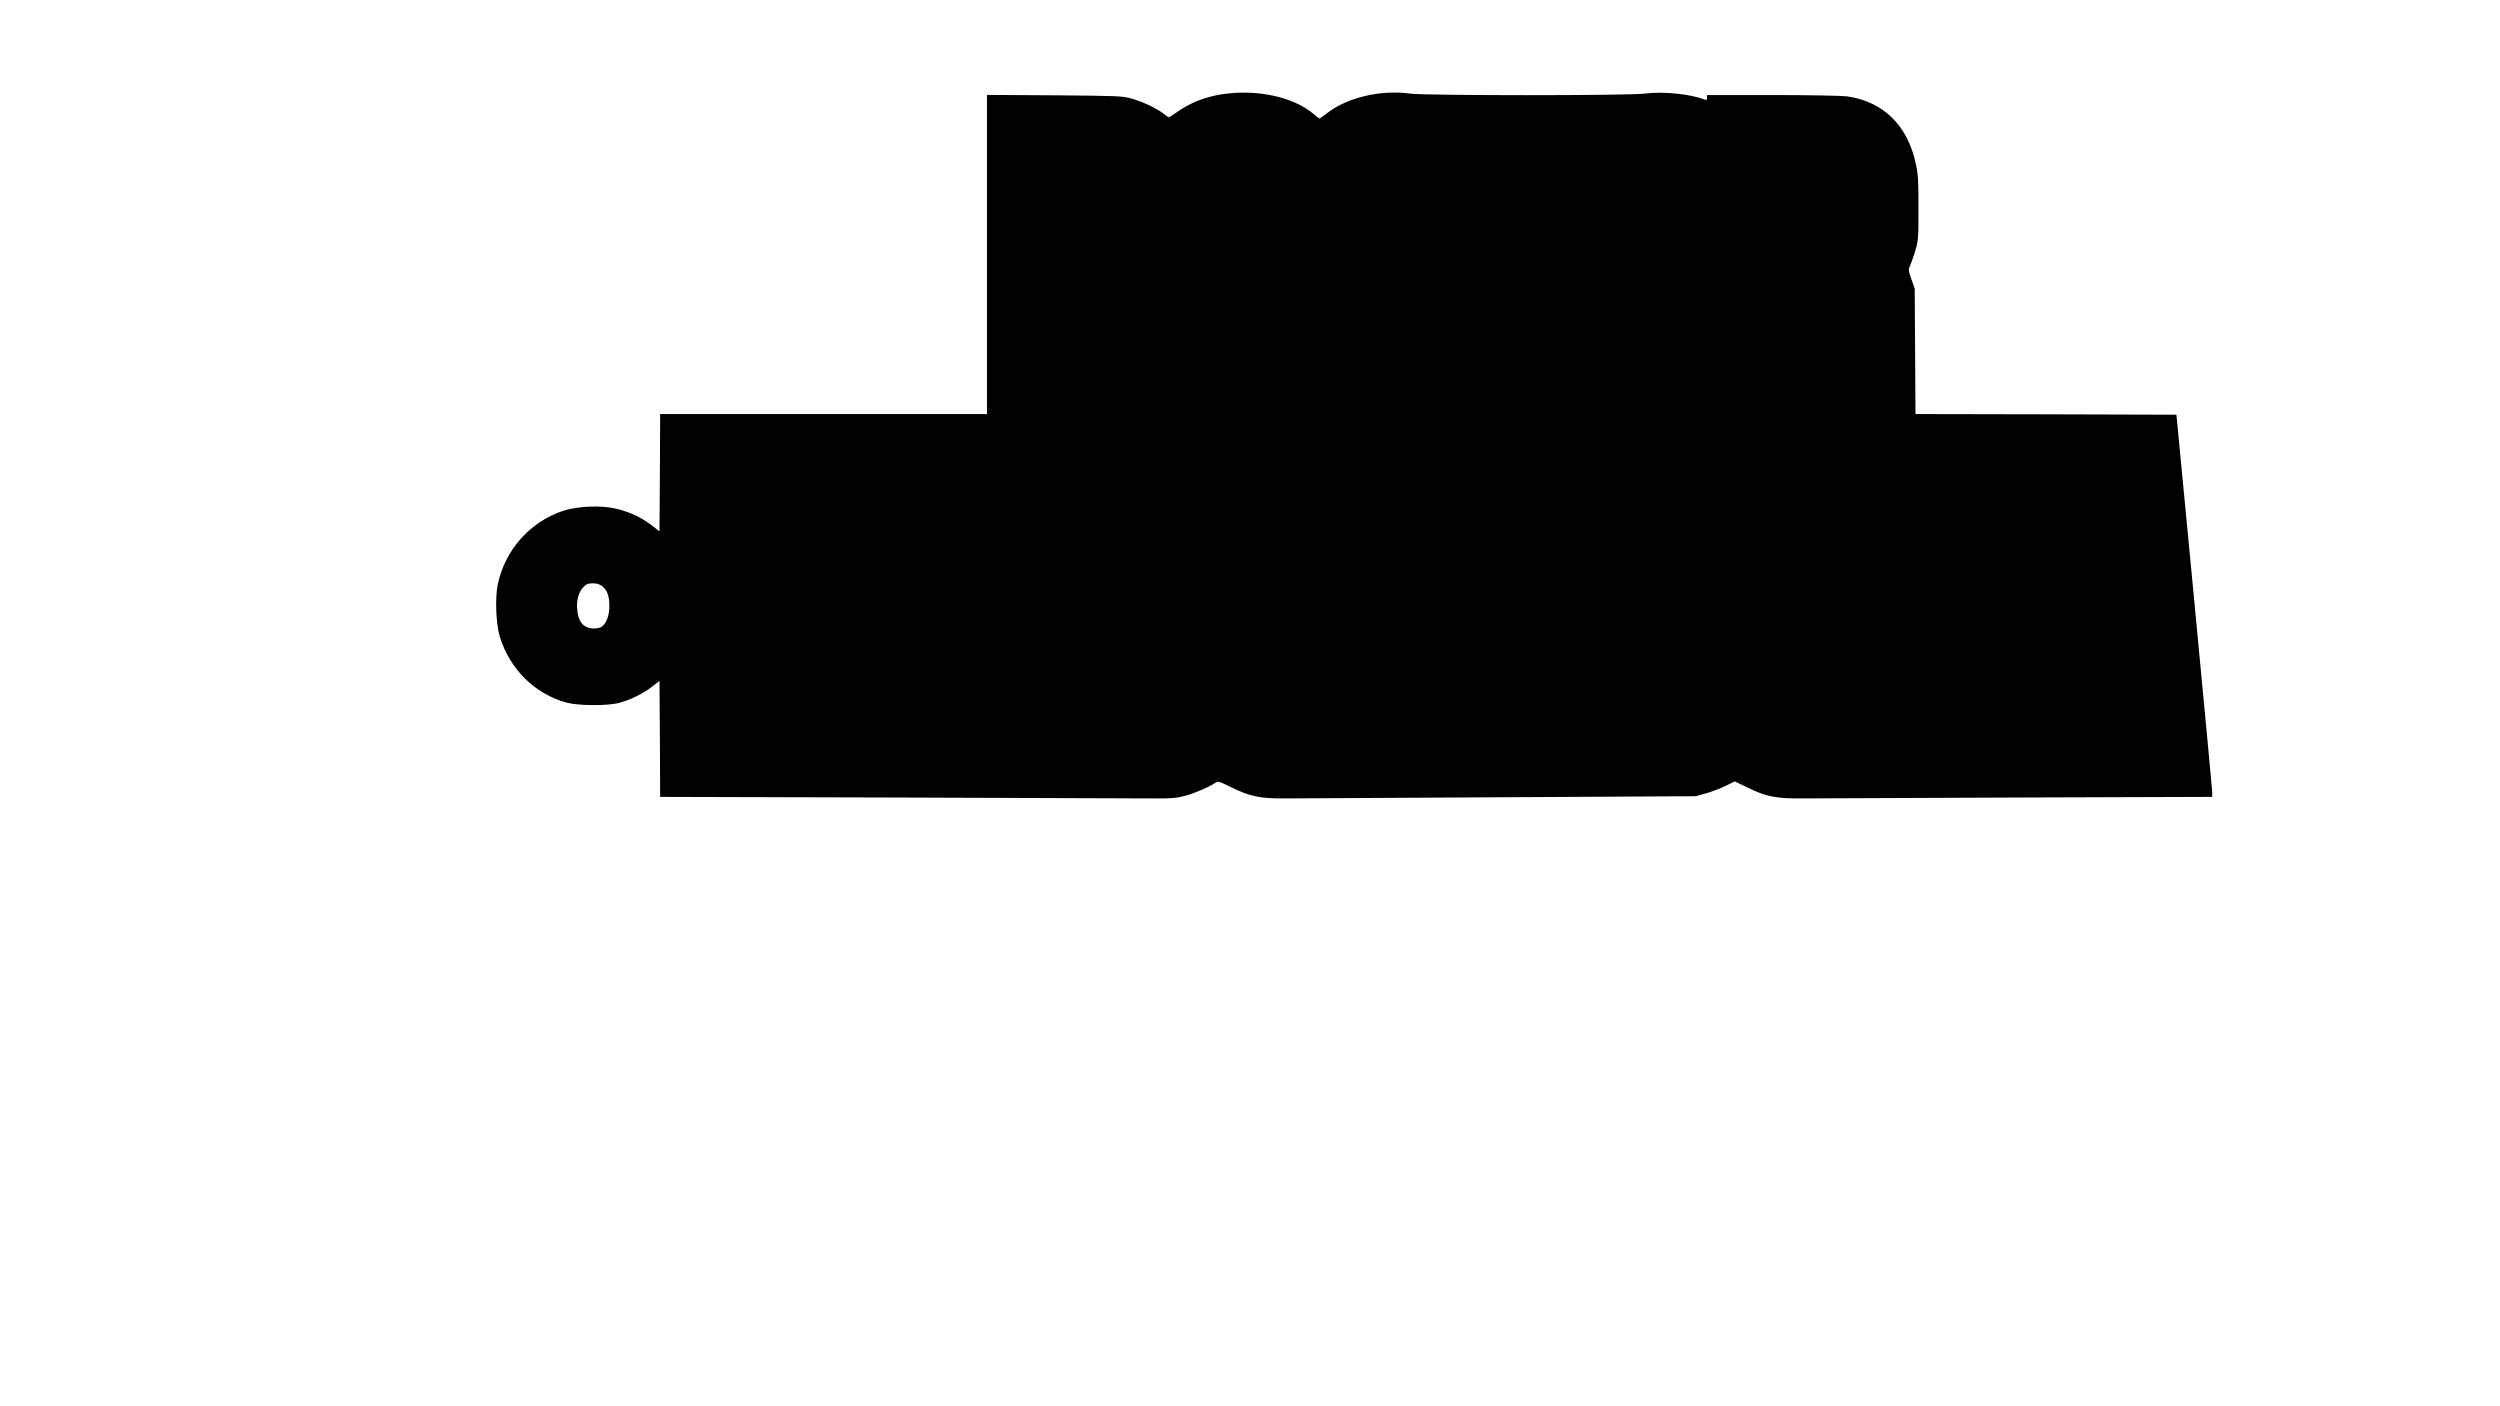 <?xml version="1.0" encoding="UTF-8" standalone="yes"?>
<svg version="1.0" xmlns="http://www.w3.org/2000/svg" width="1920" height="1080" viewBox="0 0 1920 1080" preserveAspectRatio="xMidYMid meet">
  <g transform="translate(0,1080) scale(0.1,-0.1)" fill="#000000" stroke="none">
    <path d="M9385 10076 c-135 -21 -246 -66 -350 -140 -27 -20 -54 -36 -59 -36
-4 0 -22 12 -39 26 -46 38 -160 93 -246 117 -72 20 -103 21 -593 25 l-518 3 0
-1225 0 -1226 -1255 0 -1255 0 -2 -451 -3 -450 -59 46 c-75 58 -165 101 -268
127 -116 29 -298 22 -413 -15 -254 -84 -447 -301 -502 -565 -22 -108 -14 -310
17 -407 78 -247 269 -435 511 -501 91 -25 319 -26 408 -1 89 25 180 70 248
123 l58 45 3 -445 2 -446 1813 -5 c996 -3 1886 -6 1977 -7 137 -1 178 3 241
20 75 20 179 65 230 98 25 16 28 15 120 -30 148 -73 224 -89 414 -88 88 1 835
5 1660 9 l1500 8 80 23 c44 12 111 38 149 57 l69 34 91 -44 c146 -72 221 -88
416 -87 91 1 839 4 1663 7 l1497 5 0 38 c-1 20 -63 681 -138 1467 l-137 1430
-1002 3 -1002 2 -3 483 -3 482 -26 72 c-22 62 -23 75 -12 96 7 14 25 65 40
113 26 87 27 96 27 334 0 215 -2 257 -21 345 -64 294 -250 475 -528 515 -39 5
-293 10 -572 10 l-503 0 0 -21 c0 -16 -4 -19 -17 -14 -111 43 -315 64 -462 46
-130 -16 -1680 -16 -1800 0 -230 31 -486 -30 -640 -151 -28 -22 -53 -40 -57
-40 -3 0 -24 15 -45 34 -154 132 -438 193 -704 152z m-4760 -3778 c38 -30 55
-76 55 -153 0 -67 -21 -127 -53 -154 -25 -20 -80 -24 -119 -8 -45 19 -68 61
-75 136 -7 72 10 131 46 170 24 26 37 31 74 31 30 0 53 -7 72 -22z"/>
  </g>
</svg>